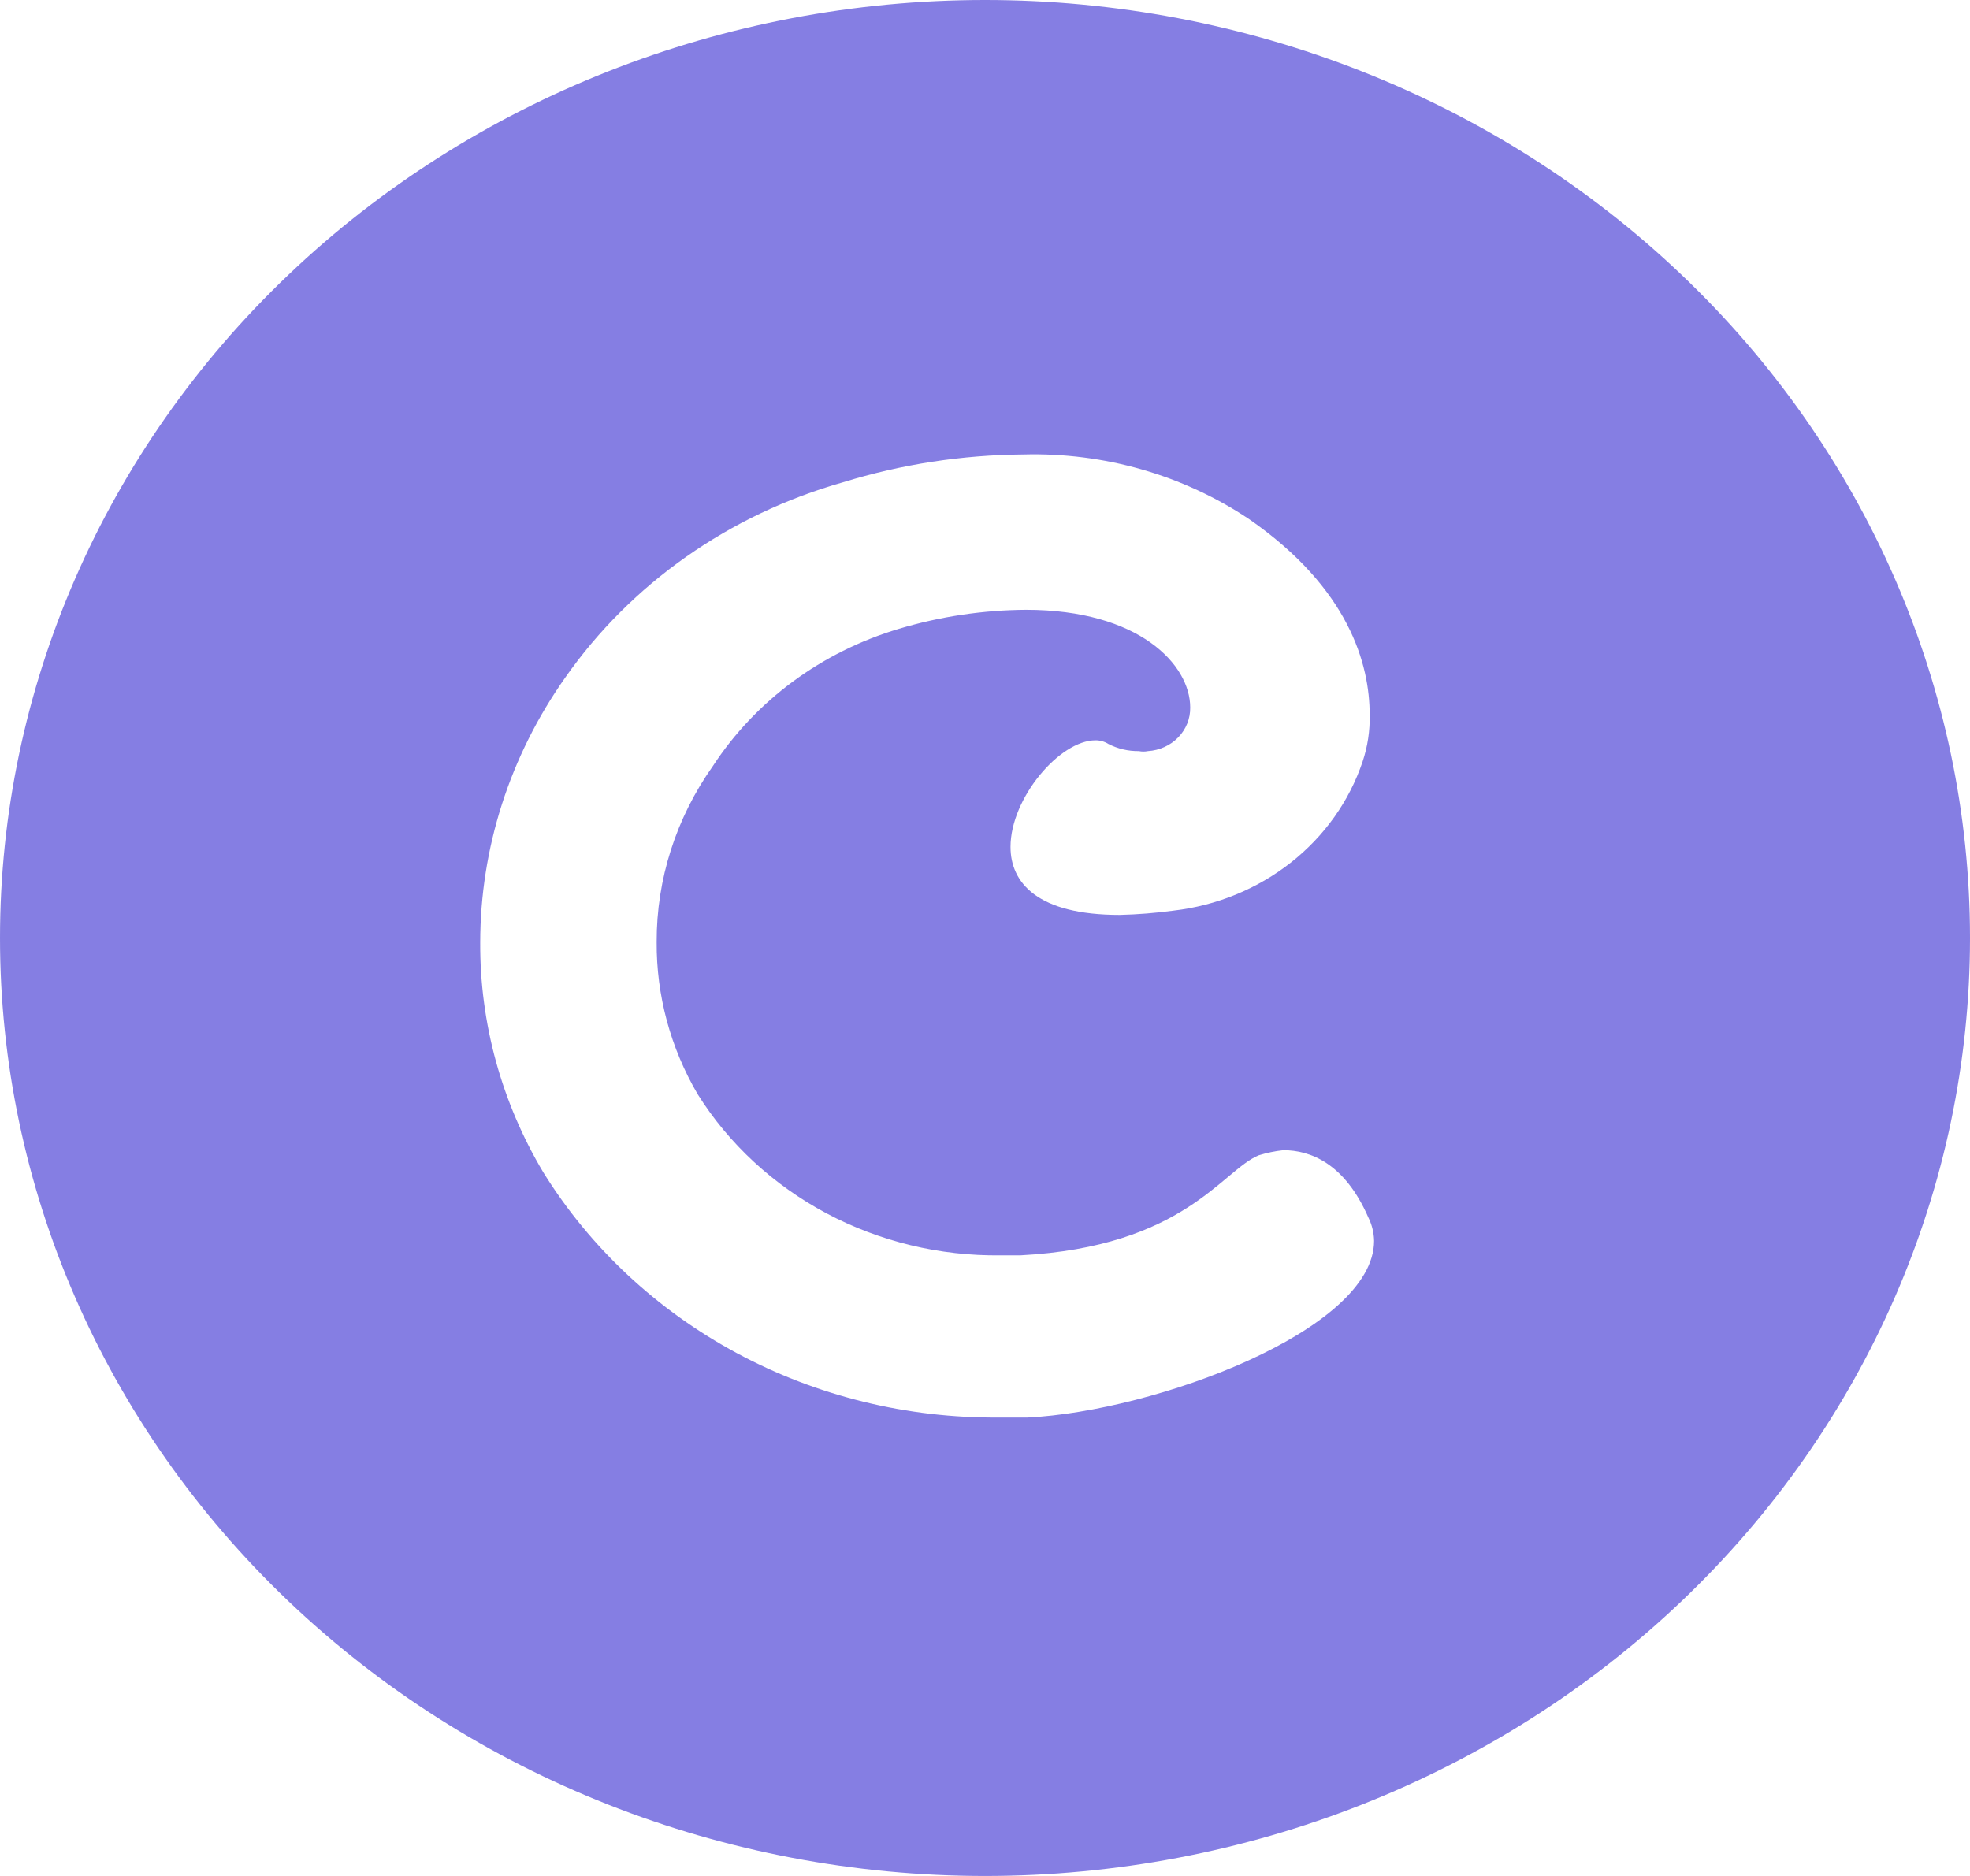 <svg width="42" height="40" viewBox="0 0 42 40" fill="none" xmlns="http://www.w3.org/2000/svg">
<path d="M21 0C15.431 0 10.089 2.107 6.151 5.858C2.212 9.609 0 14.696 0 20C0 25.304 2.212 30.391 6.151 34.142C10.089 37.893 15.431 40 21 40C26.57 40 31.911 37.893 35.849 34.142C39.788 30.391 42 25.304 42 20C42 14.696 39.788 9.609 35.849 5.858C31.911 2.107 26.57 0 21 0ZM21.814 9.69C23.536 9.643 25.228 10.128 26.637 11.073C28.763 12.55 29.201 14.167 29.201 15.24C29.209 15.579 29.158 15.917 29.05 16.24C28.767 17.082 28.237 17.828 27.522 18.391C26.807 18.954 25.937 19.31 25.016 19.417C24.637 19.468 24.255 19.499 23.872 19.508C22.122 19.508 21.544 18.825 21.544 18.058C21.544 17.018 22.594 15.785 23.355 15.785C23.451 15.784 23.545 15.81 23.625 15.86C23.826 15.965 24.052 16.018 24.281 16.015C24.345 16.028 24.41 16.028 24.474 16.015C24.721 16 24.952 15.895 25.12 15.722C25.288 15.549 25.379 15.321 25.375 15.085C25.375 14.168 24.281 13.002 21.875 13.002C20.955 13.008 20.04 13.145 19.163 13.408C17.516 13.9 16.11 14.938 15.199 16.333C14.414 17.441 13.996 18.747 14 20.083C13.992 21.221 14.293 22.34 14.875 23.333C15.541 24.394 16.489 25.269 17.622 25.872C18.755 26.474 20.035 26.783 21.332 26.767H21.753C25.253 26.583 26.058 24.95 26.838 24.633C27.008 24.581 27.183 24.544 27.361 24.525C27.93 24.525 28.665 24.798 29.172 25.958C29.25 26.115 29.292 26.285 29.295 26.458C29.295 28.367 24.622 30.092 21.91 30.225H21.297C19.34 30.242 17.412 29.768 15.707 28.851C14.002 27.933 12.581 26.605 11.585 25C10.694 23.507 10.23 21.817 10.238 20.1C10.239 18.087 10.87 16.12 12.049 14.45C13.452 12.445 15.548 10.971 17.973 10.283C19.214 9.9 20.509 9.7 21.814 9.69Z" fill="#7870E0" fill-opacity="0.9"/>
</svg>
